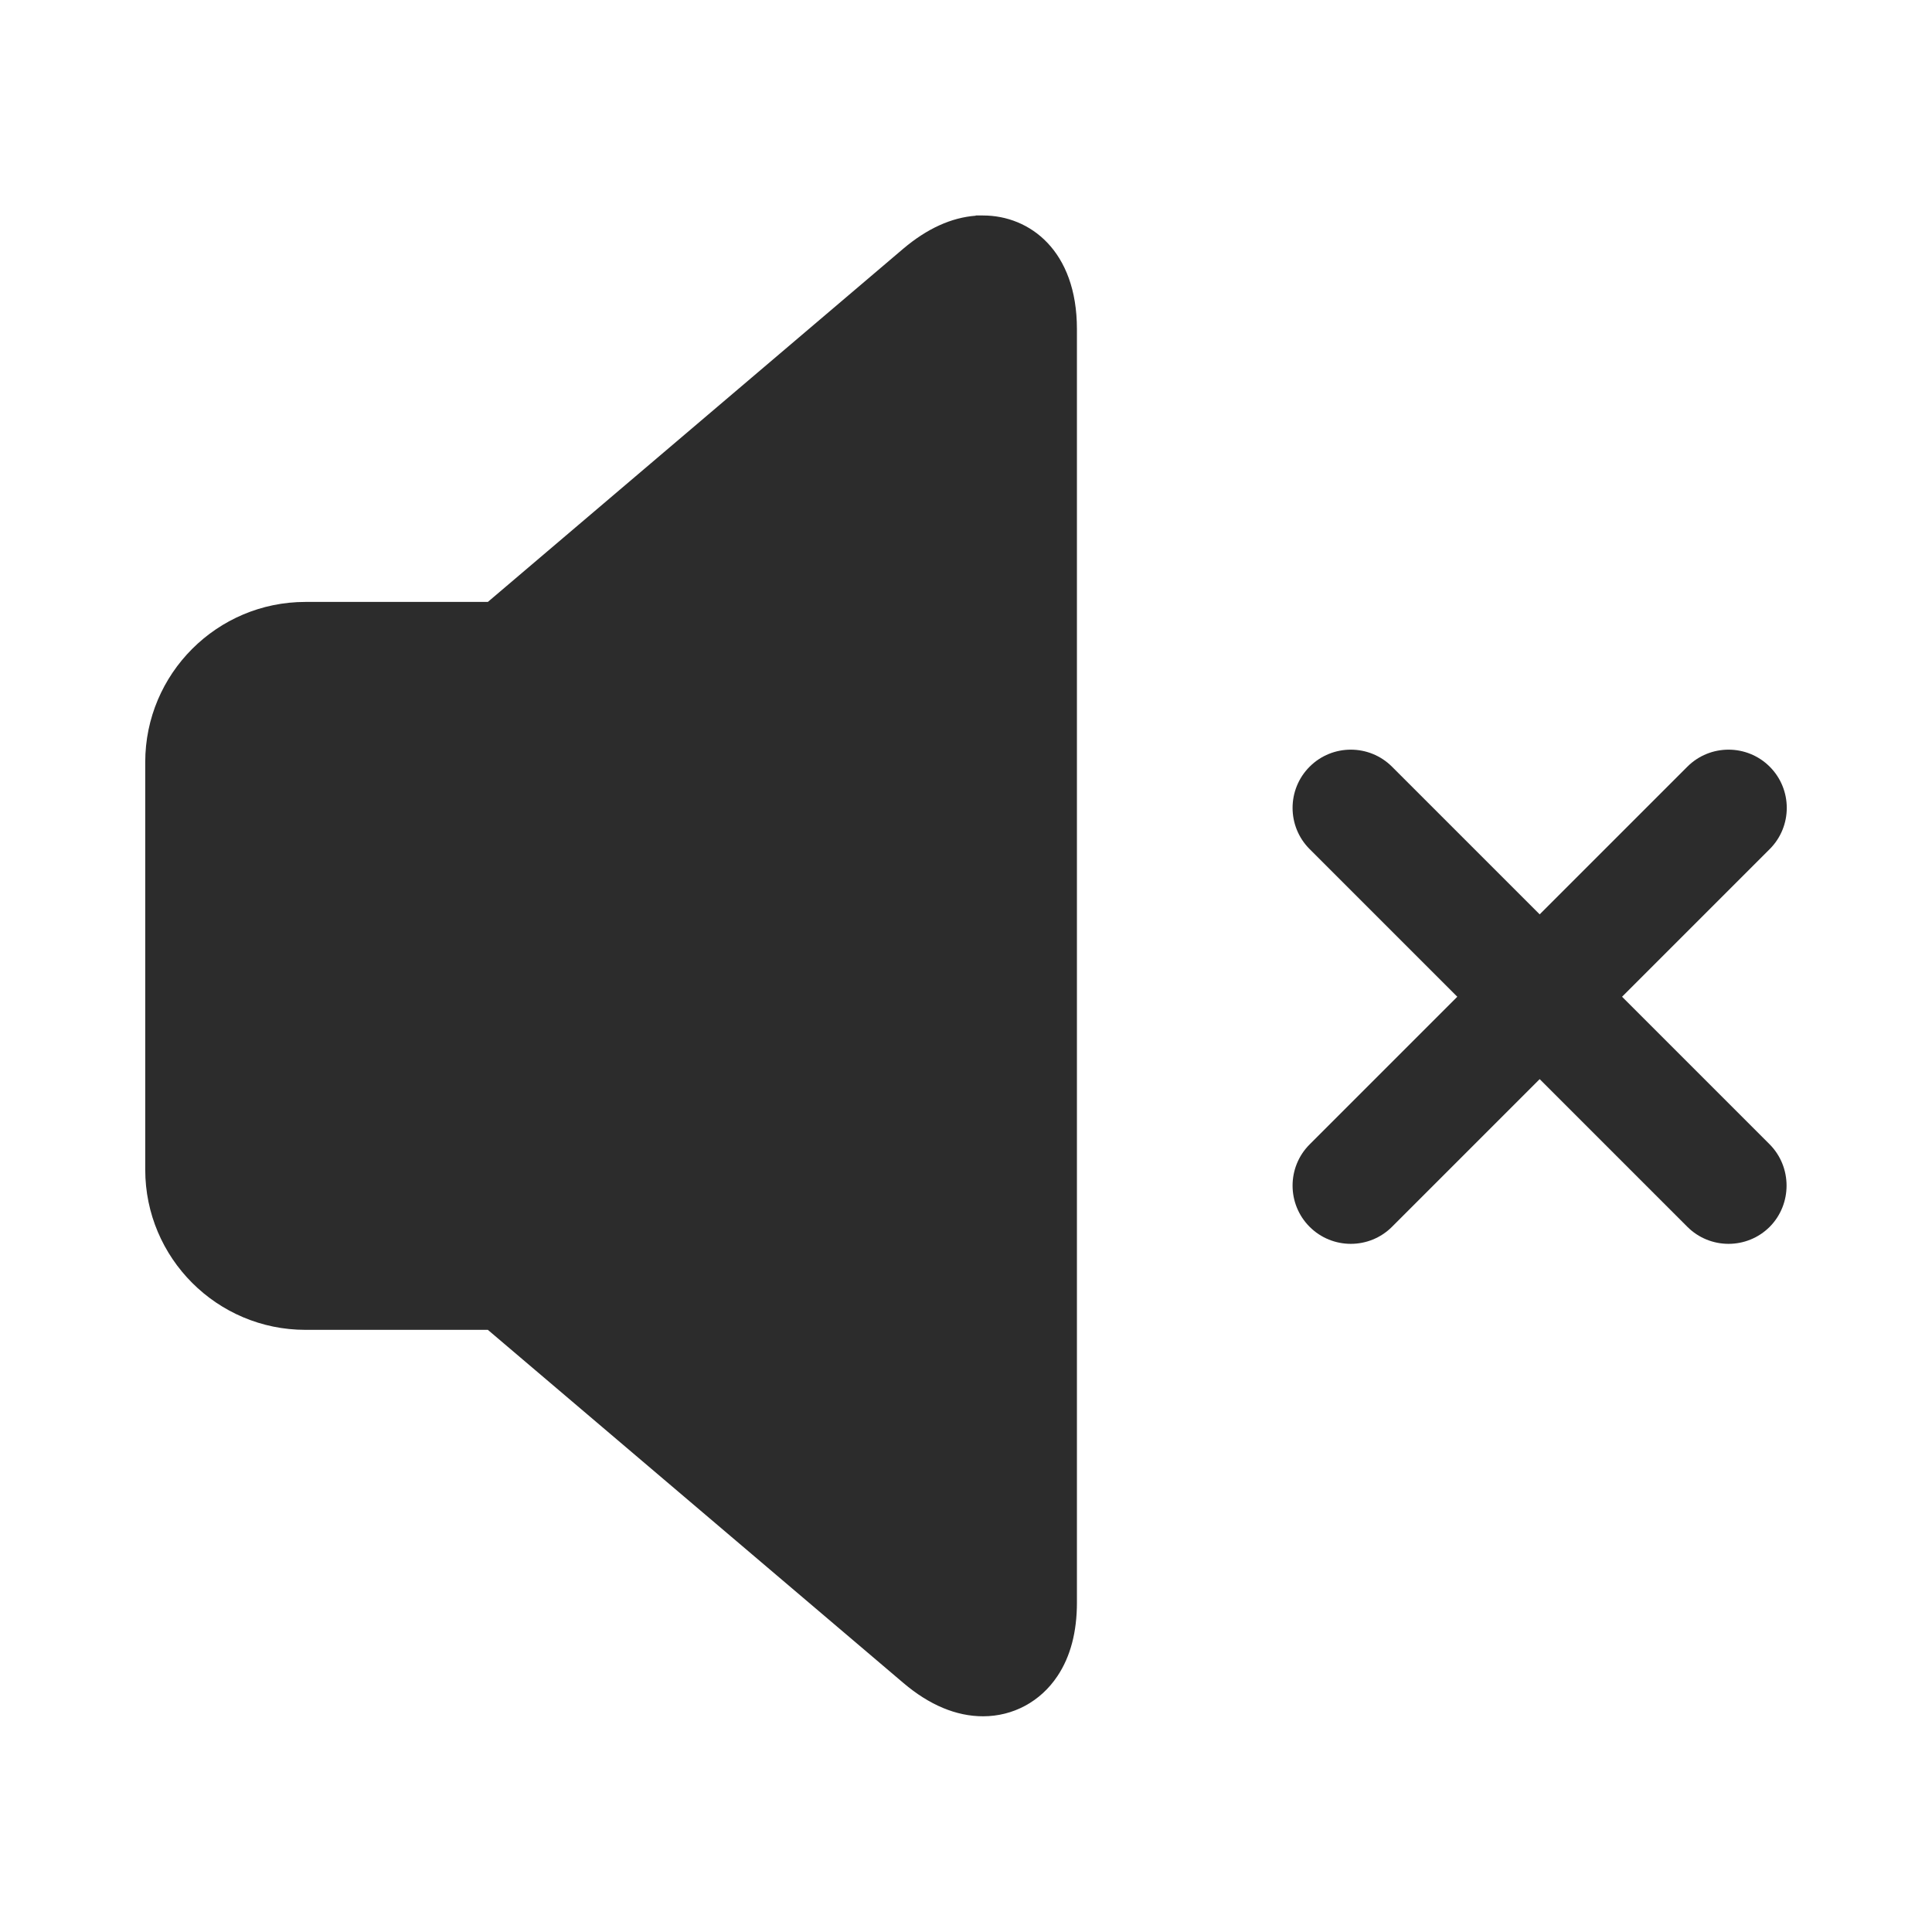 <?xml version="1.0" standalone="no"?><!DOCTYPE svg PUBLIC "-//W3C//DTD SVG 1.1//EN" "http://www.w3.org/Graphics/SVG/1.1/DTD/svg11.dtd"><svg t="1626450224342" class="icon" viewBox="0 0 1024 1024" version="1.1" xmlns="http://www.w3.org/2000/svg" p-id="1667" xmlns:xlink="http://www.w3.org/1999/xlink" width="200" height="200"><defs><style type="text/css"></style></defs><path d="M521.046 114.21h-3.892v0.122c-12.893 0.973-25.785 6.811-38.435 17.515L258.57 319.035h-96.695c-46.828 0-84.898 38.07-84.898 84.897v216.014c0 46.828 38.07 84.898 84.898 84.898h96.695l220.272 187.188c13.744 11.676 27.975 17.636 42.205 17.636 15.934 0 30.408-7.784 39.408-21.285 6.933-10.339 10.339-23.475 10.339-38.922V174.417c0-41.597-25.056-60.207-49.747-60.207z m416.947 536.022c-12.042 12.041-31.624 12.041-43.665 0L694.125 450.03c-12.041-12.042-12.041-31.624 0-43.665 12.042-12.042 31.624-12.042 43.665 0l200.081 200.08c12.041 12.042 12.041 31.746 0.122 43.787z" fill="#2c2c2c" p-id="1668"></path><path d="M937.993 406.365c12.041 12.041 12.041 31.623 0 43.665L737.79 650.232c-12.041 12.041-31.623 12.041-43.665 0-12.041-12.041-12.041-31.624 0-43.665l200.203-200.202c12.04-12.042 31.623-12.042 43.665 0z" fill="#2c2c2c" p-id="1669"></path></svg>